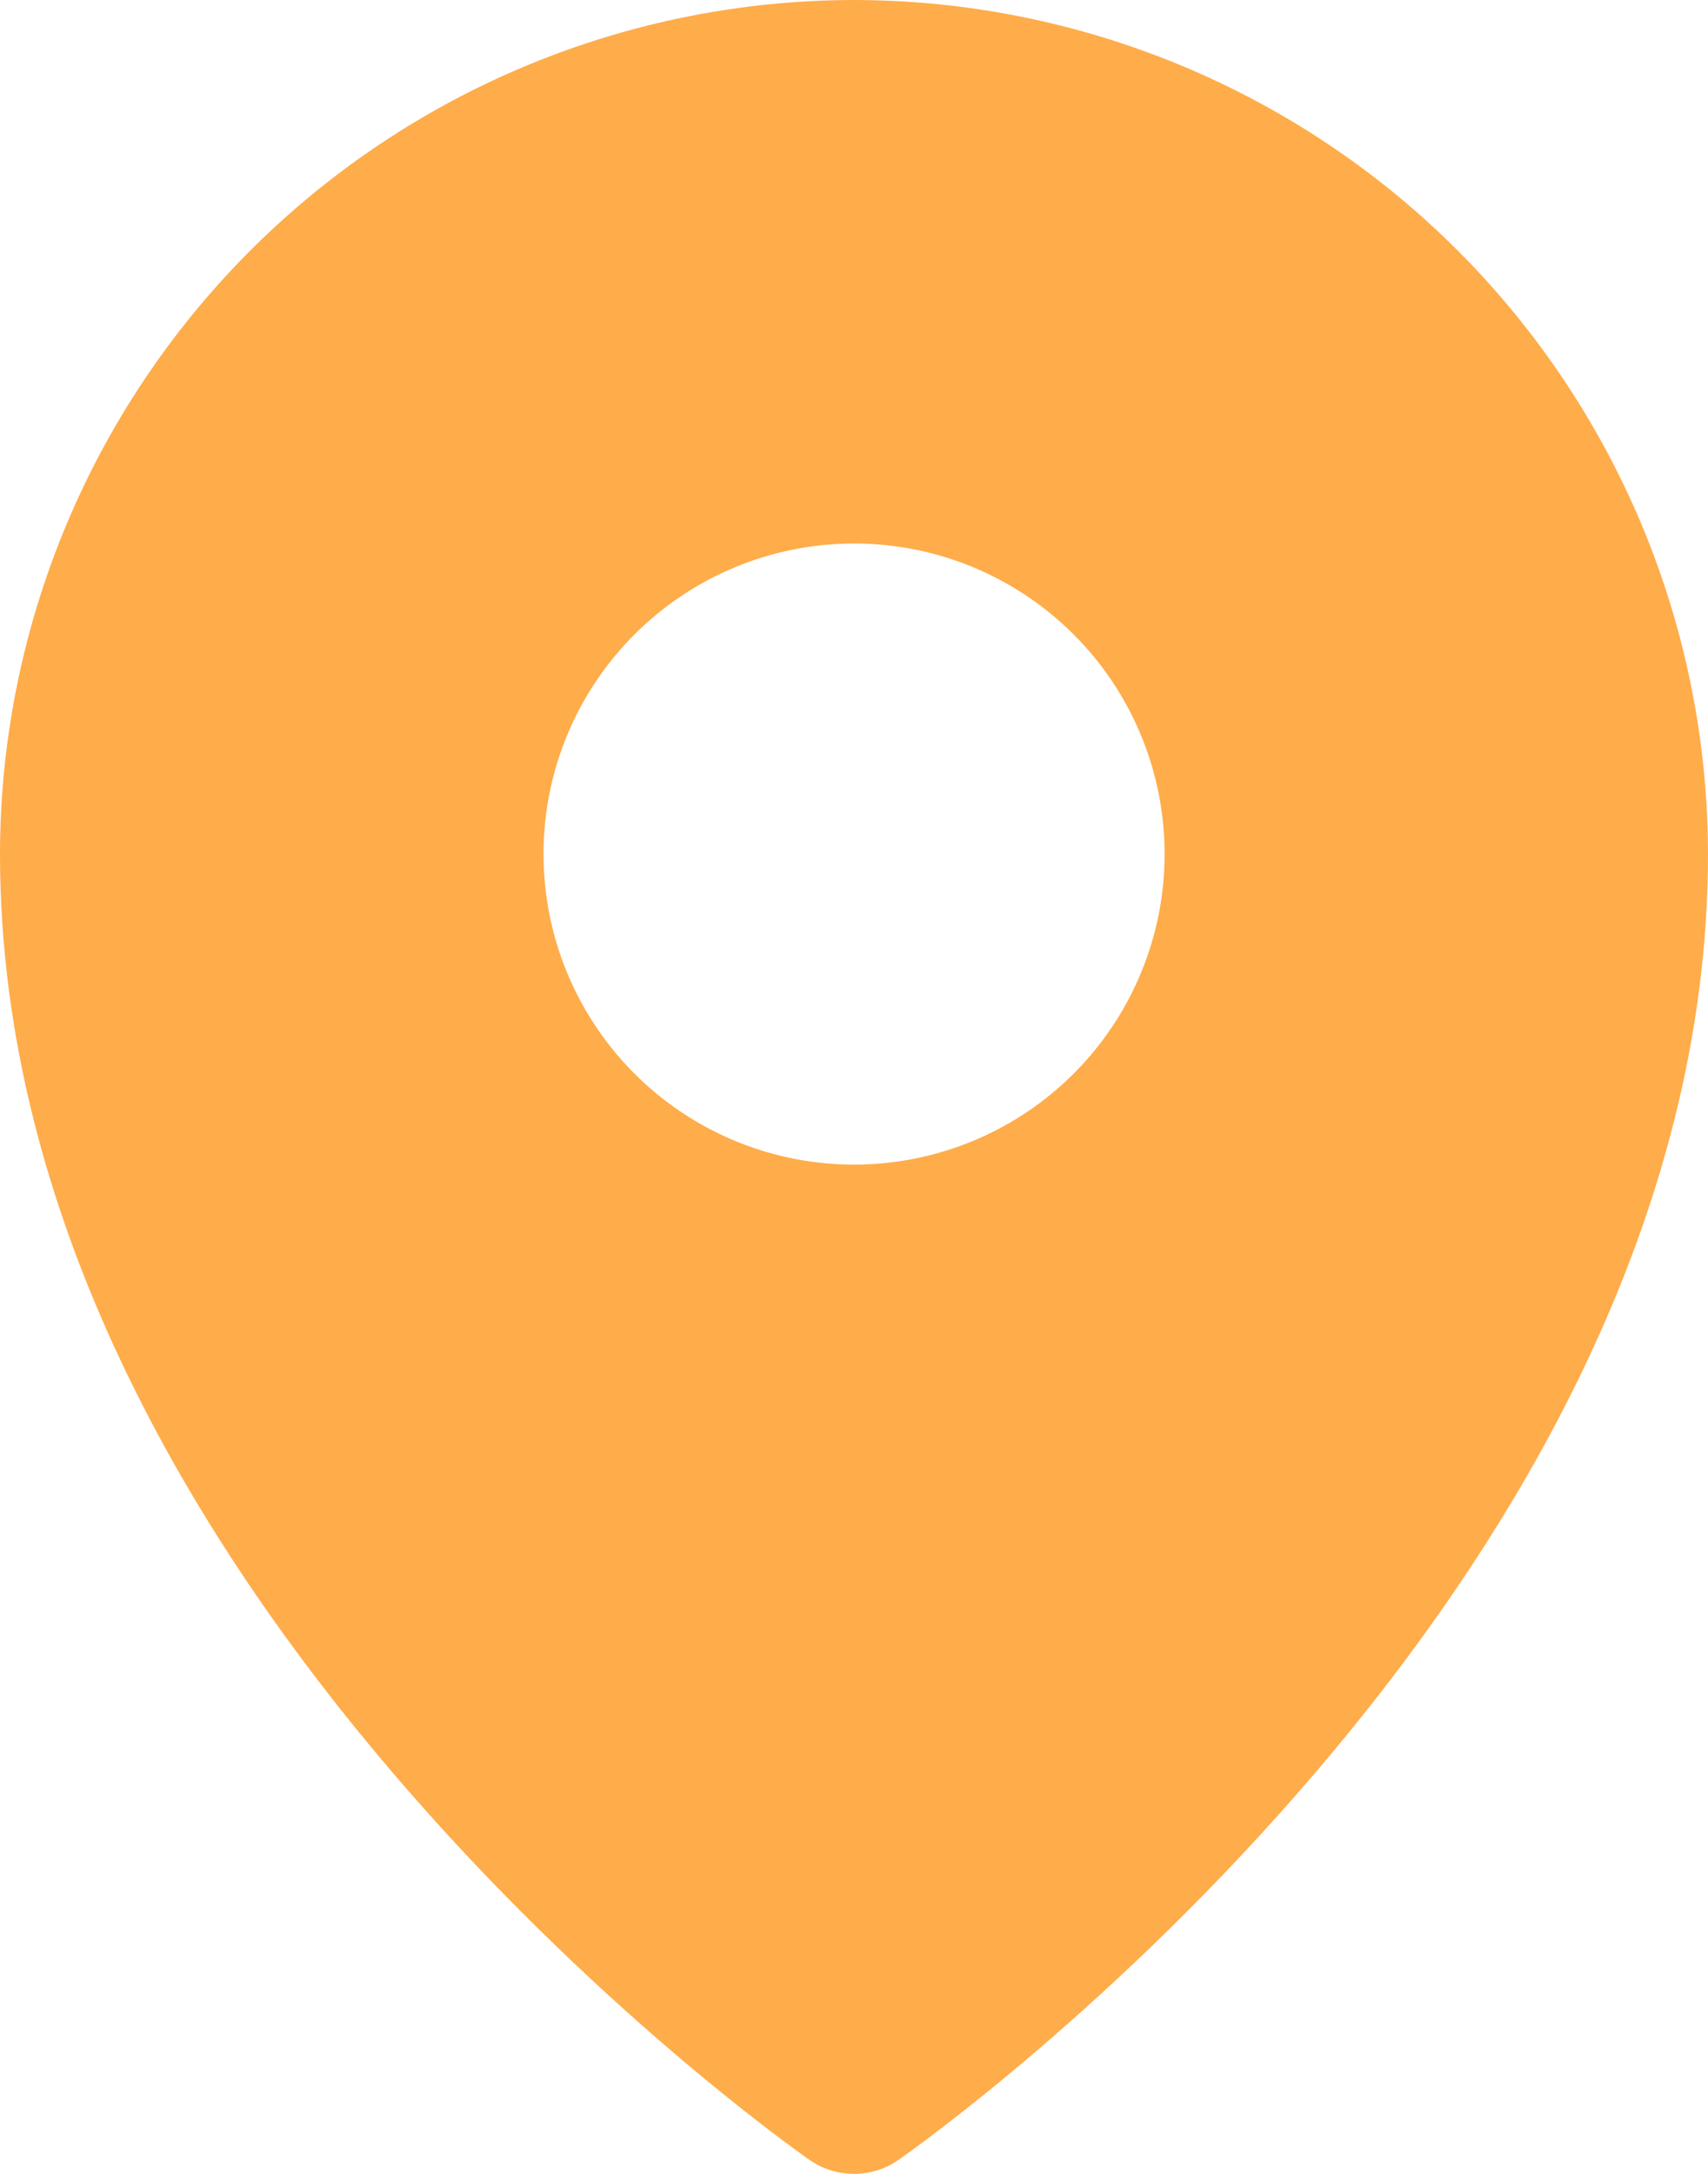 <?xml version="1.0" encoding="UTF-8"?> <svg xmlns="http://www.w3.org/2000/svg" width="44" height="56" viewBox="0 0 44 56" fill="none"> <path d="M22 0C16.167 0.007 10.576 2.327 6.451 6.451C2.327 10.576 0.007 16.167 0 22C0 40.824 20 55.043 20.852 55.639C21.188 55.874 21.589 56 22 56C22.411 56 22.812 55.874 23.148 55.639C24 55.043 44 40.824 44 22C43.993 16.167 41.673 10.576 37.549 6.451C33.424 2.327 27.833 0.007 22 0ZM22.002 14.001C23.584 14.001 25.13 14.47 26.446 15.349C27.762 16.228 28.787 17.477 29.392 18.939C29.998 20.401 30.156 22.01 29.848 23.561C29.539 25.113 28.777 26.539 27.658 27.658C26.54 28.776 25.114 29.538 23.562 29.847C22.01 30.156 20.402 29.997 18.94 29.392C17.478 28.786 16.229 27.761 15.35 26.445C14.471 25.13 14.002 23.583 14.002 22.001C14.001 20.95 14.208 19.91 14.61 18.939C15.012 17.969 15.602 17.087 16.345 16.344C17.087 15.601 17.969 15.012 18.94 14.61C19.911 14.208 20.951 14.001 22.002 14.001Z" fill="#FFAC4A"></path> </svg> 